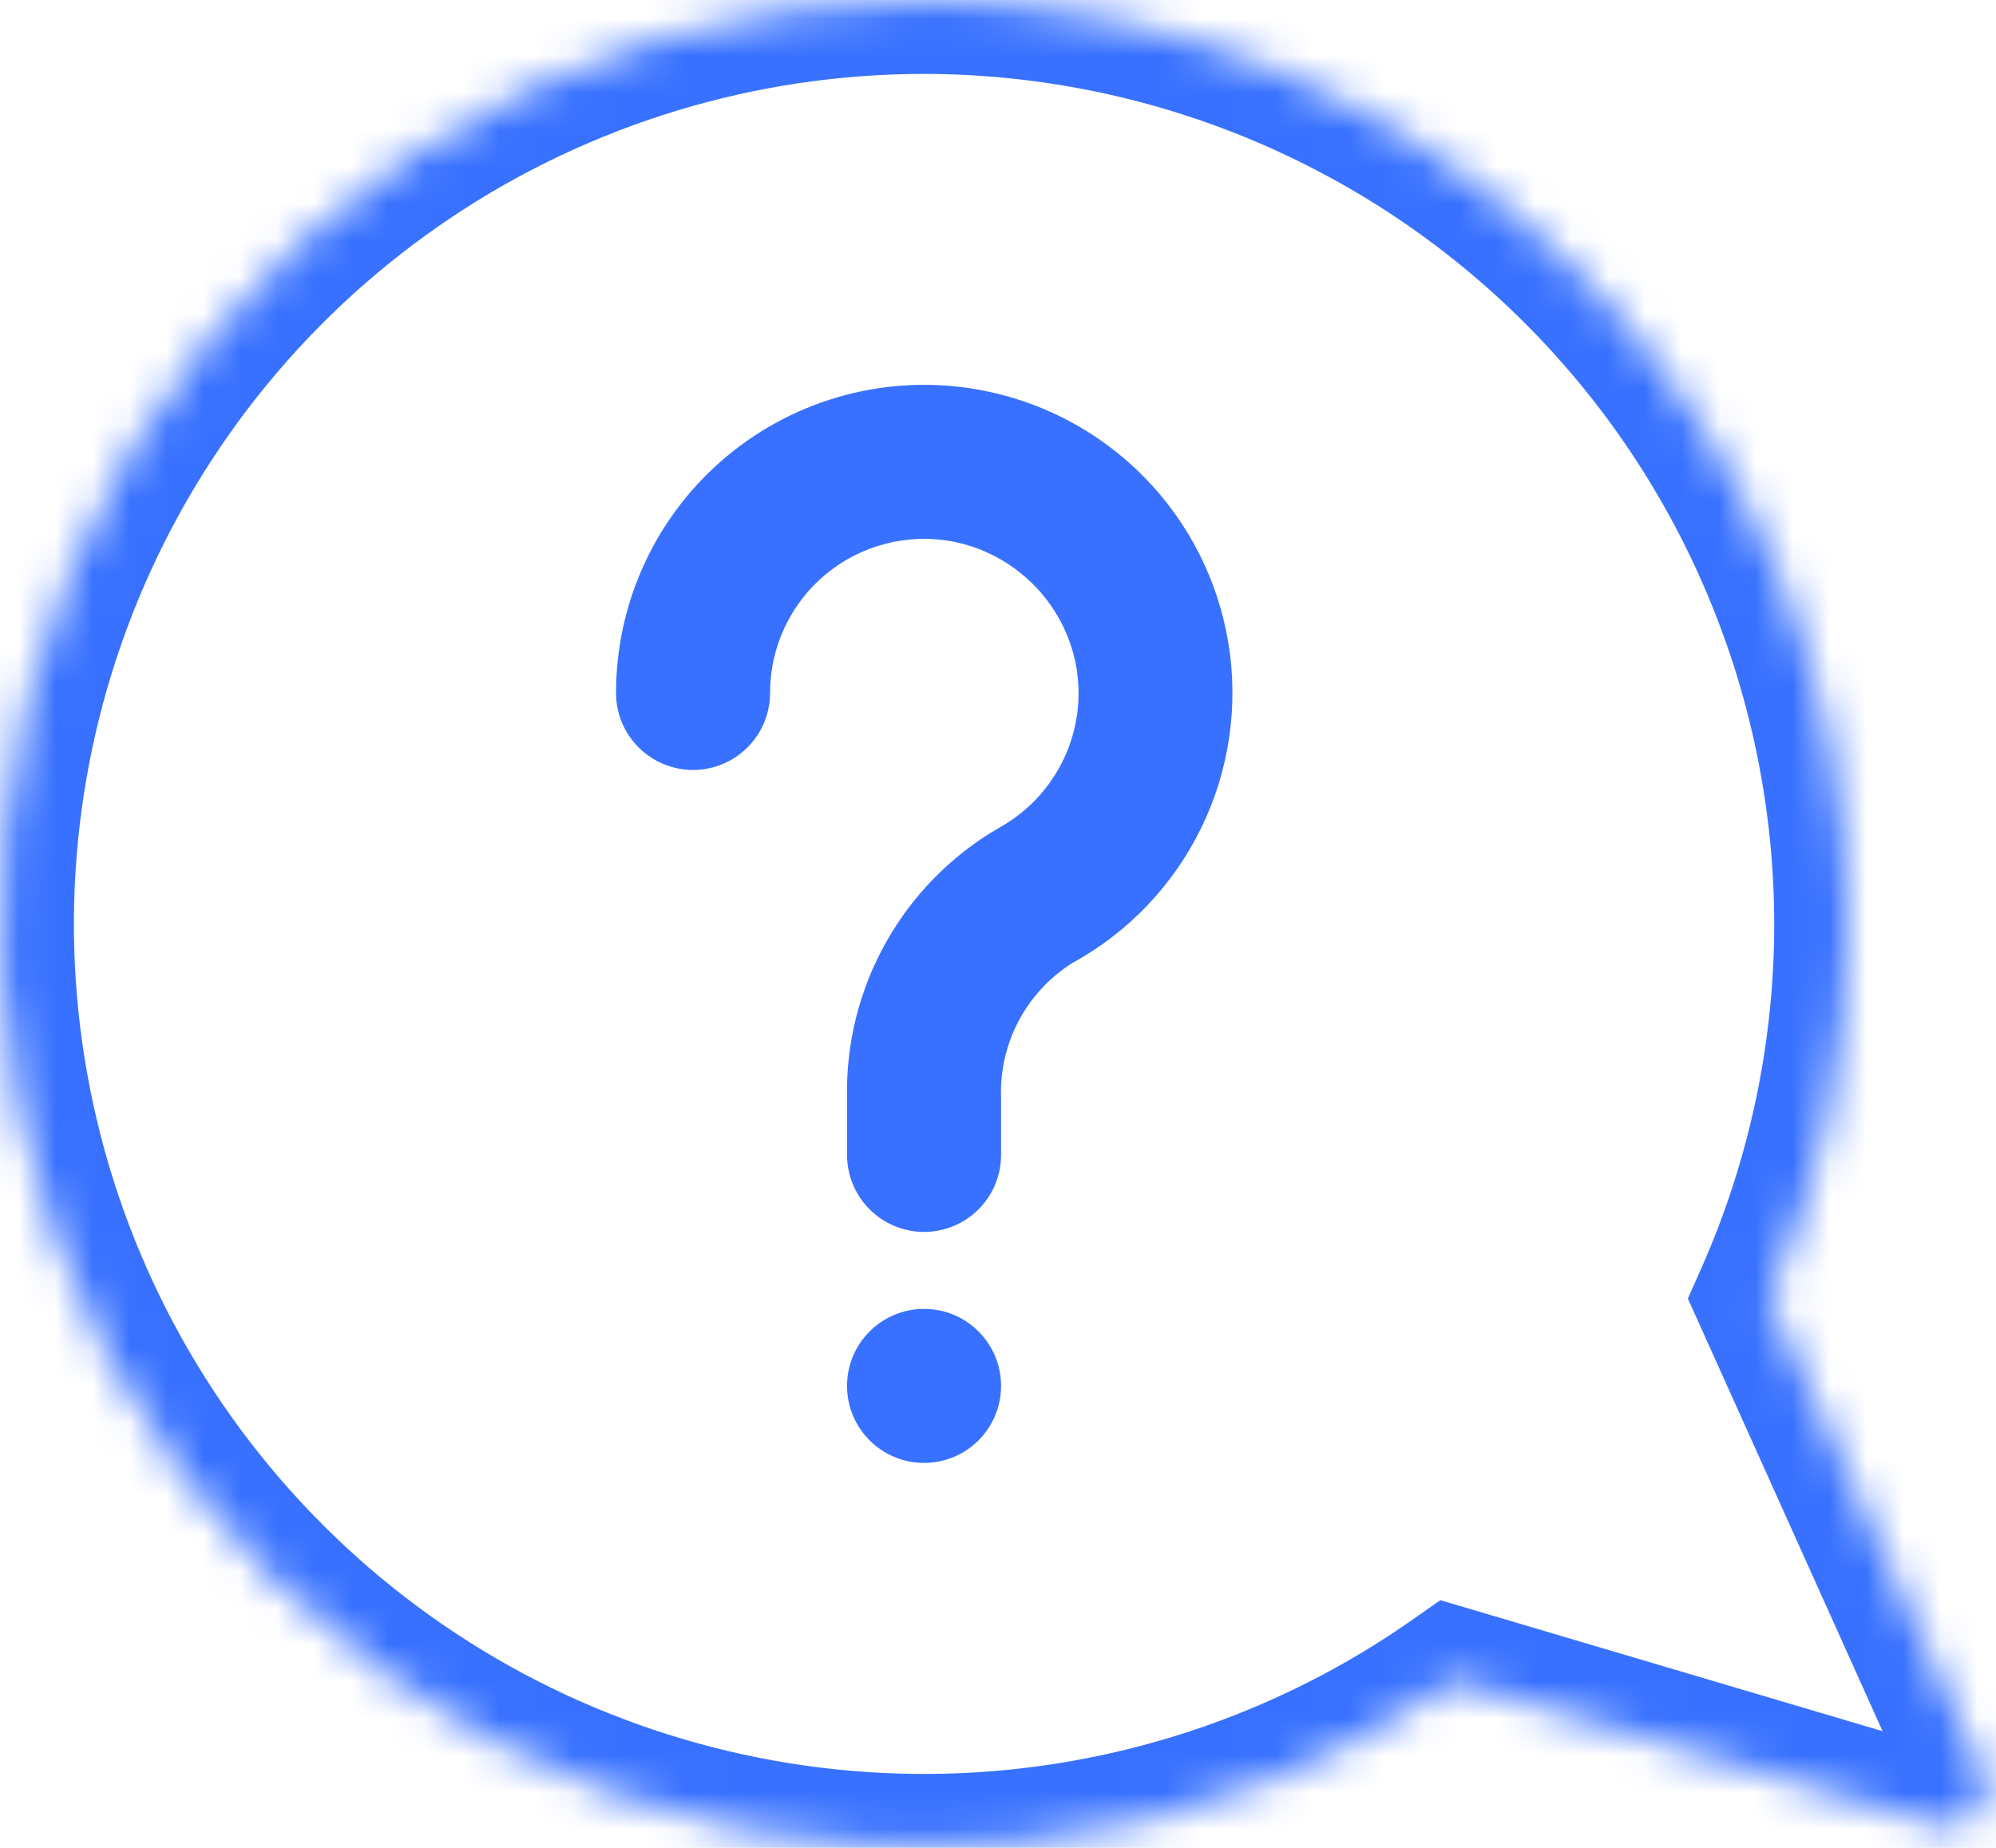 <svg width="54" height="50" viewBox="0 0 54 50" fill="none" xmlns="http://www.w3.org/2000/svg">
<mask id="path-1-inside-1_2357_1627" fill="white">
<path fill-rule="evenodd" clip-rule="evenodd" d="M11.111 4.213C15.222 1.466 20.055 0 25 0C31.628 0.007 37.983 2.643 42.67 7.33C47.357 12.017 49.993 18.372 50 25C50 28.506 49.263 31.956 47.855 35.132L53.651 48.011C54.002 48.791 53.275 49.623 52.455 49.38L39.324 45.49C37.845 46.524 36.251 47.4 34.567 48.097C29.999 49.989 24.972 50.484 20.123 49.52C15.273 48.555 10.819 46.174 7.322 42.678C3.826 39.181 1.445 34.727 0.48 29.877C-0.484 25.028 0.011 20.001 1.903 15.433C3.795 10.865 7 6.96 11.111 4.213Z"/>
</mask>
<path d="M25 0L25.002 -2H25V0ZM11.111 4.213L12.222 5.876L12.222 5.876L11.111 4.213ZM50 25L52 25L52 24.998L50 25ZM47.855 35.132L46.026 34.321L45.664 35.138L46.031 35.953L47.855 35.132ZM53.651 48.011L55.474 47.191L55.474 47.191L53.651 48.011ZM52.455 49.38L51.886 51.298L51.886 51.298L52.455 49.38ZM39.324 45.49L39.892 43.572L38.968 43.298L38.178 43.851L39.324 45.49ZM34.567 48.097L35.333 49.945L35.333 49.945L34.567 48.097ZM20.123 49.52L20.513 47.558L20.513 47.558L20.123 49.52ZM0.48 29.877L2.442 29.487L0.48 29.877ZM1.903 15.433L3.751 16.198L3.751 16.198L1.903 15.433ZM25 -2C19.66 -2 14.44 -0.416 10 2.55L12.222 5.876C16.004 3.349 20.451 2 25 2V-2ZM44.084 5.916C39.023 0.855 32.16 -1.992 25.002 -2L24.998 2C31.096 2.007 36.943 4.432 41.255 8.744L44.084 5.916ZM52 24.998C51.992 17.84 49.145 10.977 44.084 5.916L41.255 8.744C45.568 13.057 47.993 18.904 48 25.002L52 24.998ZM49.683 35.943C51.204 32.512 52 28.786 52 25H48C48 28.225 47.322 31.399 46.026 34.321L49.683 35.943ZM46.031 35.953L51.827 48.832L55.474 47.191L49.679 34.311L46.031 35.953ZM51.827 48.832C51.476 48.052 52.203 47.22 53.023 47.463L51.886 51.298C54.347 52.027 56.528 49.531 55.474 47.191L51.827 48.832ZM53.023 47.463L39.892 43.572L38.755 47.407L51.886 51.298L53.023 47.463ZM35.333 49.945C37.151 49.191 38.872 48.245 40.47 47.129L38.178 43.851C36.817 44.802 35.351 45.608 33.802 46.249L35.333 49.945ZM19.733 51.481C24.97 52.523 30.399 51.988 35.333 49.945L33.802 46.249C29.599 47.99 24.974 48.446 20.513 47.558L19.733 51.481ZM5.908 44.092C9.684 47.868 14.495 50.439 19.733 51.481L20.513 47.558C16.051 46.671 11.953 44.48 8.737 41.263L5.908 44.092ZM-1.481 30.267C-0.439 35.505 2.132 40.316 5.908 44.092L8.737 41.263C5.52 38.047 3.329 33.949 2.442 29.487L-1.481 30.267ZM0.055 14.668C-1.988 19.601 -2.523 25.03 -1.481 30.267L2.442 29.487C1.554 25.026 2.01 20.401 3.751 16.198L0.055 14.668ZM10 2.55C5.559 5.517 2.099 9.734 0.055 14.668L3.751 16.198C5.492 11.996 8.44 8.403 12.222 5.876L10 2.55Z" fill="#3871FF" mask="url(#path-1-inside-1_2357_1627)"/>
<path d="M26.494 10.548C25.292 10.329 24.057 10.377 22.877 10.688C21.696 10.999 20.598 11.566 19.66 12.349C18.723 13.131 17.968 14.11 17.451 15.217C16.934 16.323 16.666 17.529 16.666 18.75C16.666 19.303 16.886 19.833 17.277 20.223C17.667 20.614 18.197 20.834 18.75 20.834C19.302 20.834 19.832 20.614 20.223 20.223C20.614 19.833 20.833 19.303 20.833 18.75C20.833 18.137 20.967 17.532 21.228 16.977C21.488 16.422 21.868 15.931 22.339 15.54C22.811 15.149 23.363 14.866 23.957 14.713C24.55 14.559 25.17 14.539 25.773 14.652C26.596 14.812 27.352 15.214 27.946 15.806C28.54 16.397 28.944 17.153 29.106 17.975C29.27 18.839 29.157 19.732 28.783 20.527C28.408 21.322 27.792 21.978 27.023 22.402C25.748 23.141 24.695 24.208 23.973 25.492C23.25 26.776 22.886 28.23 22.916 29.702V31.25C22.916 31.803 23.136 32.333 23.527 32.723C23.917 33.114 24.447 33.334 25 33.334C25.552 33.334 26.082 33.114 26.473 32.723C26.864 32.333 27.083 31.803 27.083 31.25V29.702C27.057 28.977 27.222 28.258 27.562 27.618C27.903 26.977 28.405 26.437 29.021 26.052C30.53 25.223 31.745 23.947 32.5 22.399C33.254 20.851 33.511 19.107 33.234 17.408C32.957 15.708 32.16 14.136 30.953 12.908C29.746 11.679 28.188 10.855 26.494 10.548V10.548Z" fill="#3871FF"/>
<path d="M27.083 37.5C27.083 36.35 26.151 35.417 25 35.417C23.849 35.417 22.916 36.35 22.916 37.5C22.916 38.651 23.849 39.584 25 39.584C26.151 39.584 27.083 38.651 27.083 37.5Z" fill="#3871FF"/>
</svg>
